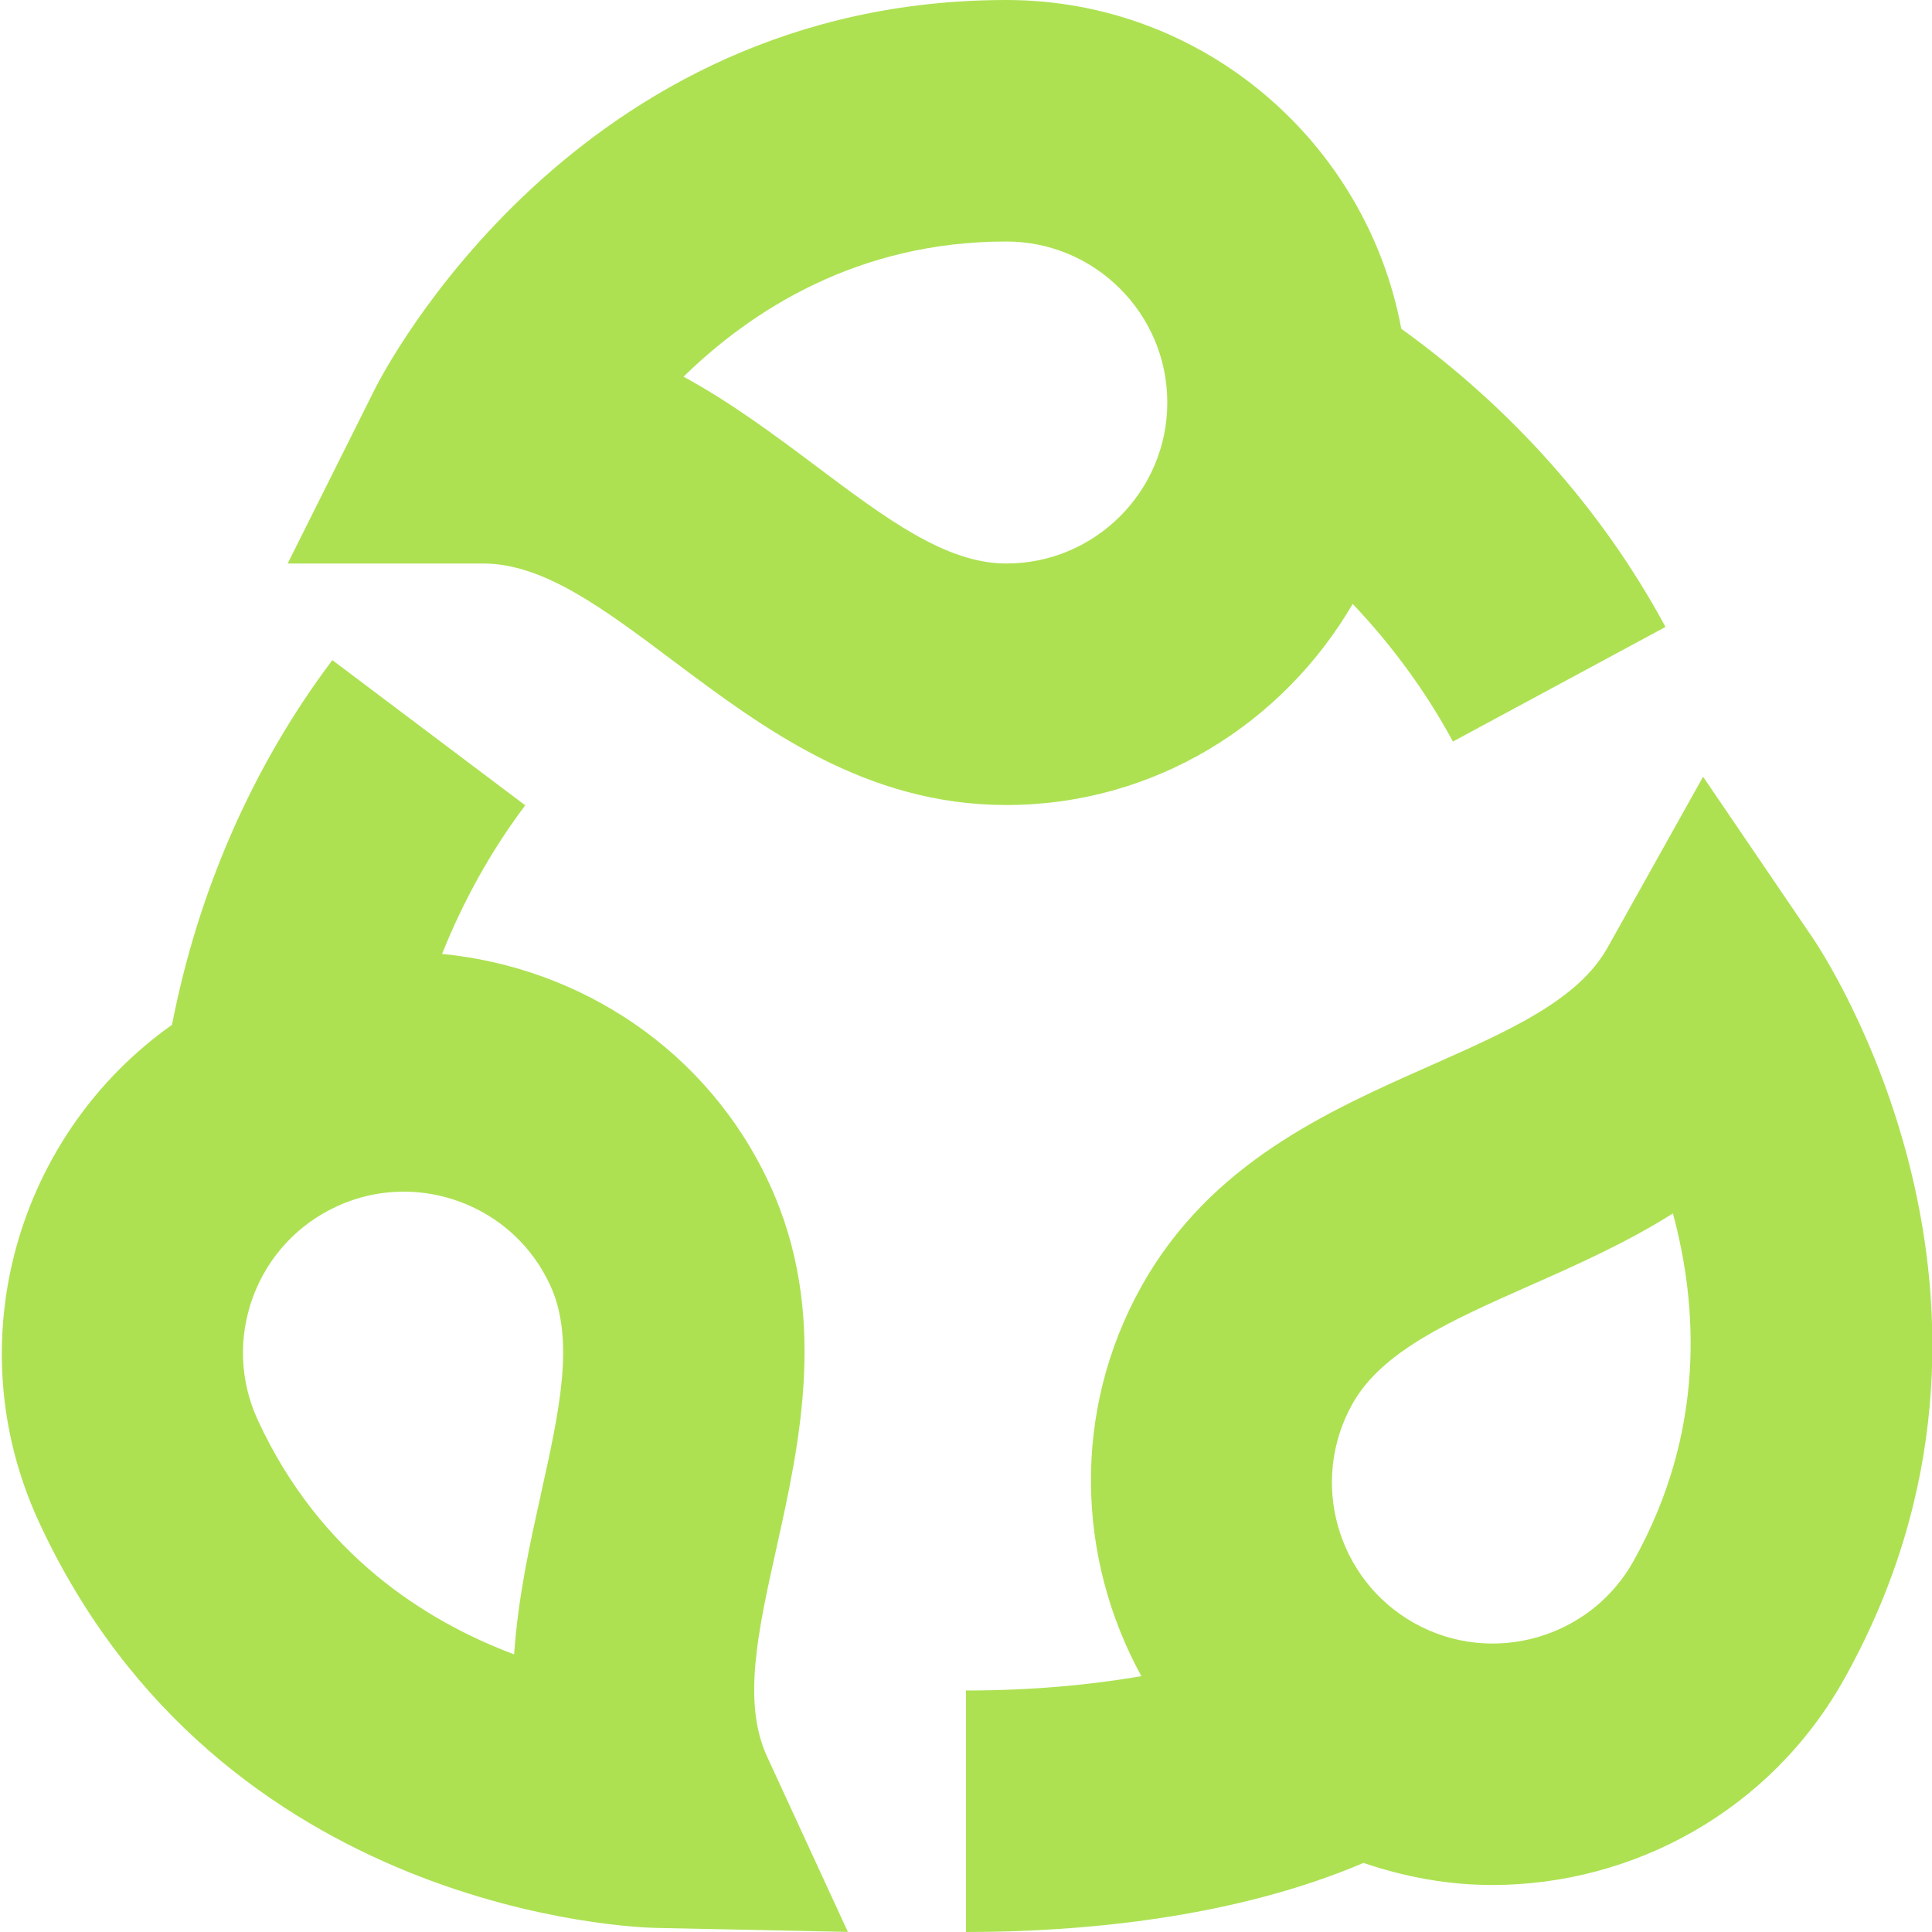 <svg xmlns="http://www.w3.org/2000/svg" fill="none" viewBox="0 0 52 52" height="52" width="52">
<g clip-path="url(#clip0_1587_24541)">
<path fill="#ADE152" d="M18.093 17.767C20.53 19.595 23.293 21.667 27.085 21.667C31.073 21.667 34.529 19.474 36.408 16.254C37.461 17.366 38.377 18.607 39.105 19.959L44.827 16.874C43.111 13.691 40.648 10.961 37.716 8.849C36.78 3.822 32.378 0 27.085 0C15.46 0 10.308 10.036 10.094 10.463L7.743 15.167H13.001C14.626 15.167 16.232 16.371 18.093 17.767ZM27.085 6.5C29.474 6.5 31.418 8.444 31.418 10.833C31.418 13.223 29.474 15.167 27.085 15.167C25.46 15.167 23.854 13.962 21.993 12.567C20.884 11.735 19.707 10.853 18.398 10.138C20.227 8.352 23.087 6.5 27.085 6.5ZM48.797 25.255L45.839 20.906L43.272 25.497C42.481 26.916 40.644 27.729 38.52 28.672C35.734 29.907 32.577 31.306 30.725 34.617C28.837 37.995 28.983 41.947 30.72 45.114C29.297 45.359 27.717 45.5 25.999 45.5V52C29.002 52 33.149 51.653 36.698 50.141C37.833 50.527 39.001 50.735 40.163 50.735C43.963 50.735 47.655 48.735 49.637 45.19C55.31 35.044 49.065 25.649 48.797 25.255ZM43.965 42.018C42.802 44.102 40.15 44.852 38.067 43.687C35.981 42.519 35.233 39.873 36.399 37.789C37.192 36.37 39.027 35.555 41.153 34.612C42.42 34.051 43.764 33.456 45.027 32.66C45.694 35.128 45.917 38.528 43.965 42.018ZM20.903 41.643C21.527 38.833 22.307 35.334 20.717 31.88C19.048 28.256 15.61 26.037 11.898 25.675C12.468 24.254 13.211 22.904 14.137 21.675L8.945 17.767C6.77 20.657 5.32 24.035 4.629 27.584C0.454 30.537 -1.175 36.133 1.039 40.944C5.91 51.526 17.155 51.879 17.629 51.889L22.821 51.998L20.647 47.281C19.971 45.816 20.405 43.884 20.903 41.645V41.643ZM14.557 40.231C14.264 41.539 13.942 42.995 13.838 44.527C11.472 43.641 8.609 41.847 6.939 38.222C6.454 37.171 6.41 35.993 6.809 34.907C7.212 33.822 8.011 32.957 9.06 32.472C9.639 32.205 10.254 32.073 10.871 32.073C11.376 32.073 11.888 32.164 12.375 32.344C13.461 32.745 14.325 33.544 14.81 34.595C15.484 36.06 15.053 37.99 14.555 40.228L14.557 40.231Z"></path>
</g>
<defs>
<clipPath id="clip0_1587_24541">
<rect fill="white" height="52" width="52"></rect>
</clipPath>
</defs>
</svg>
